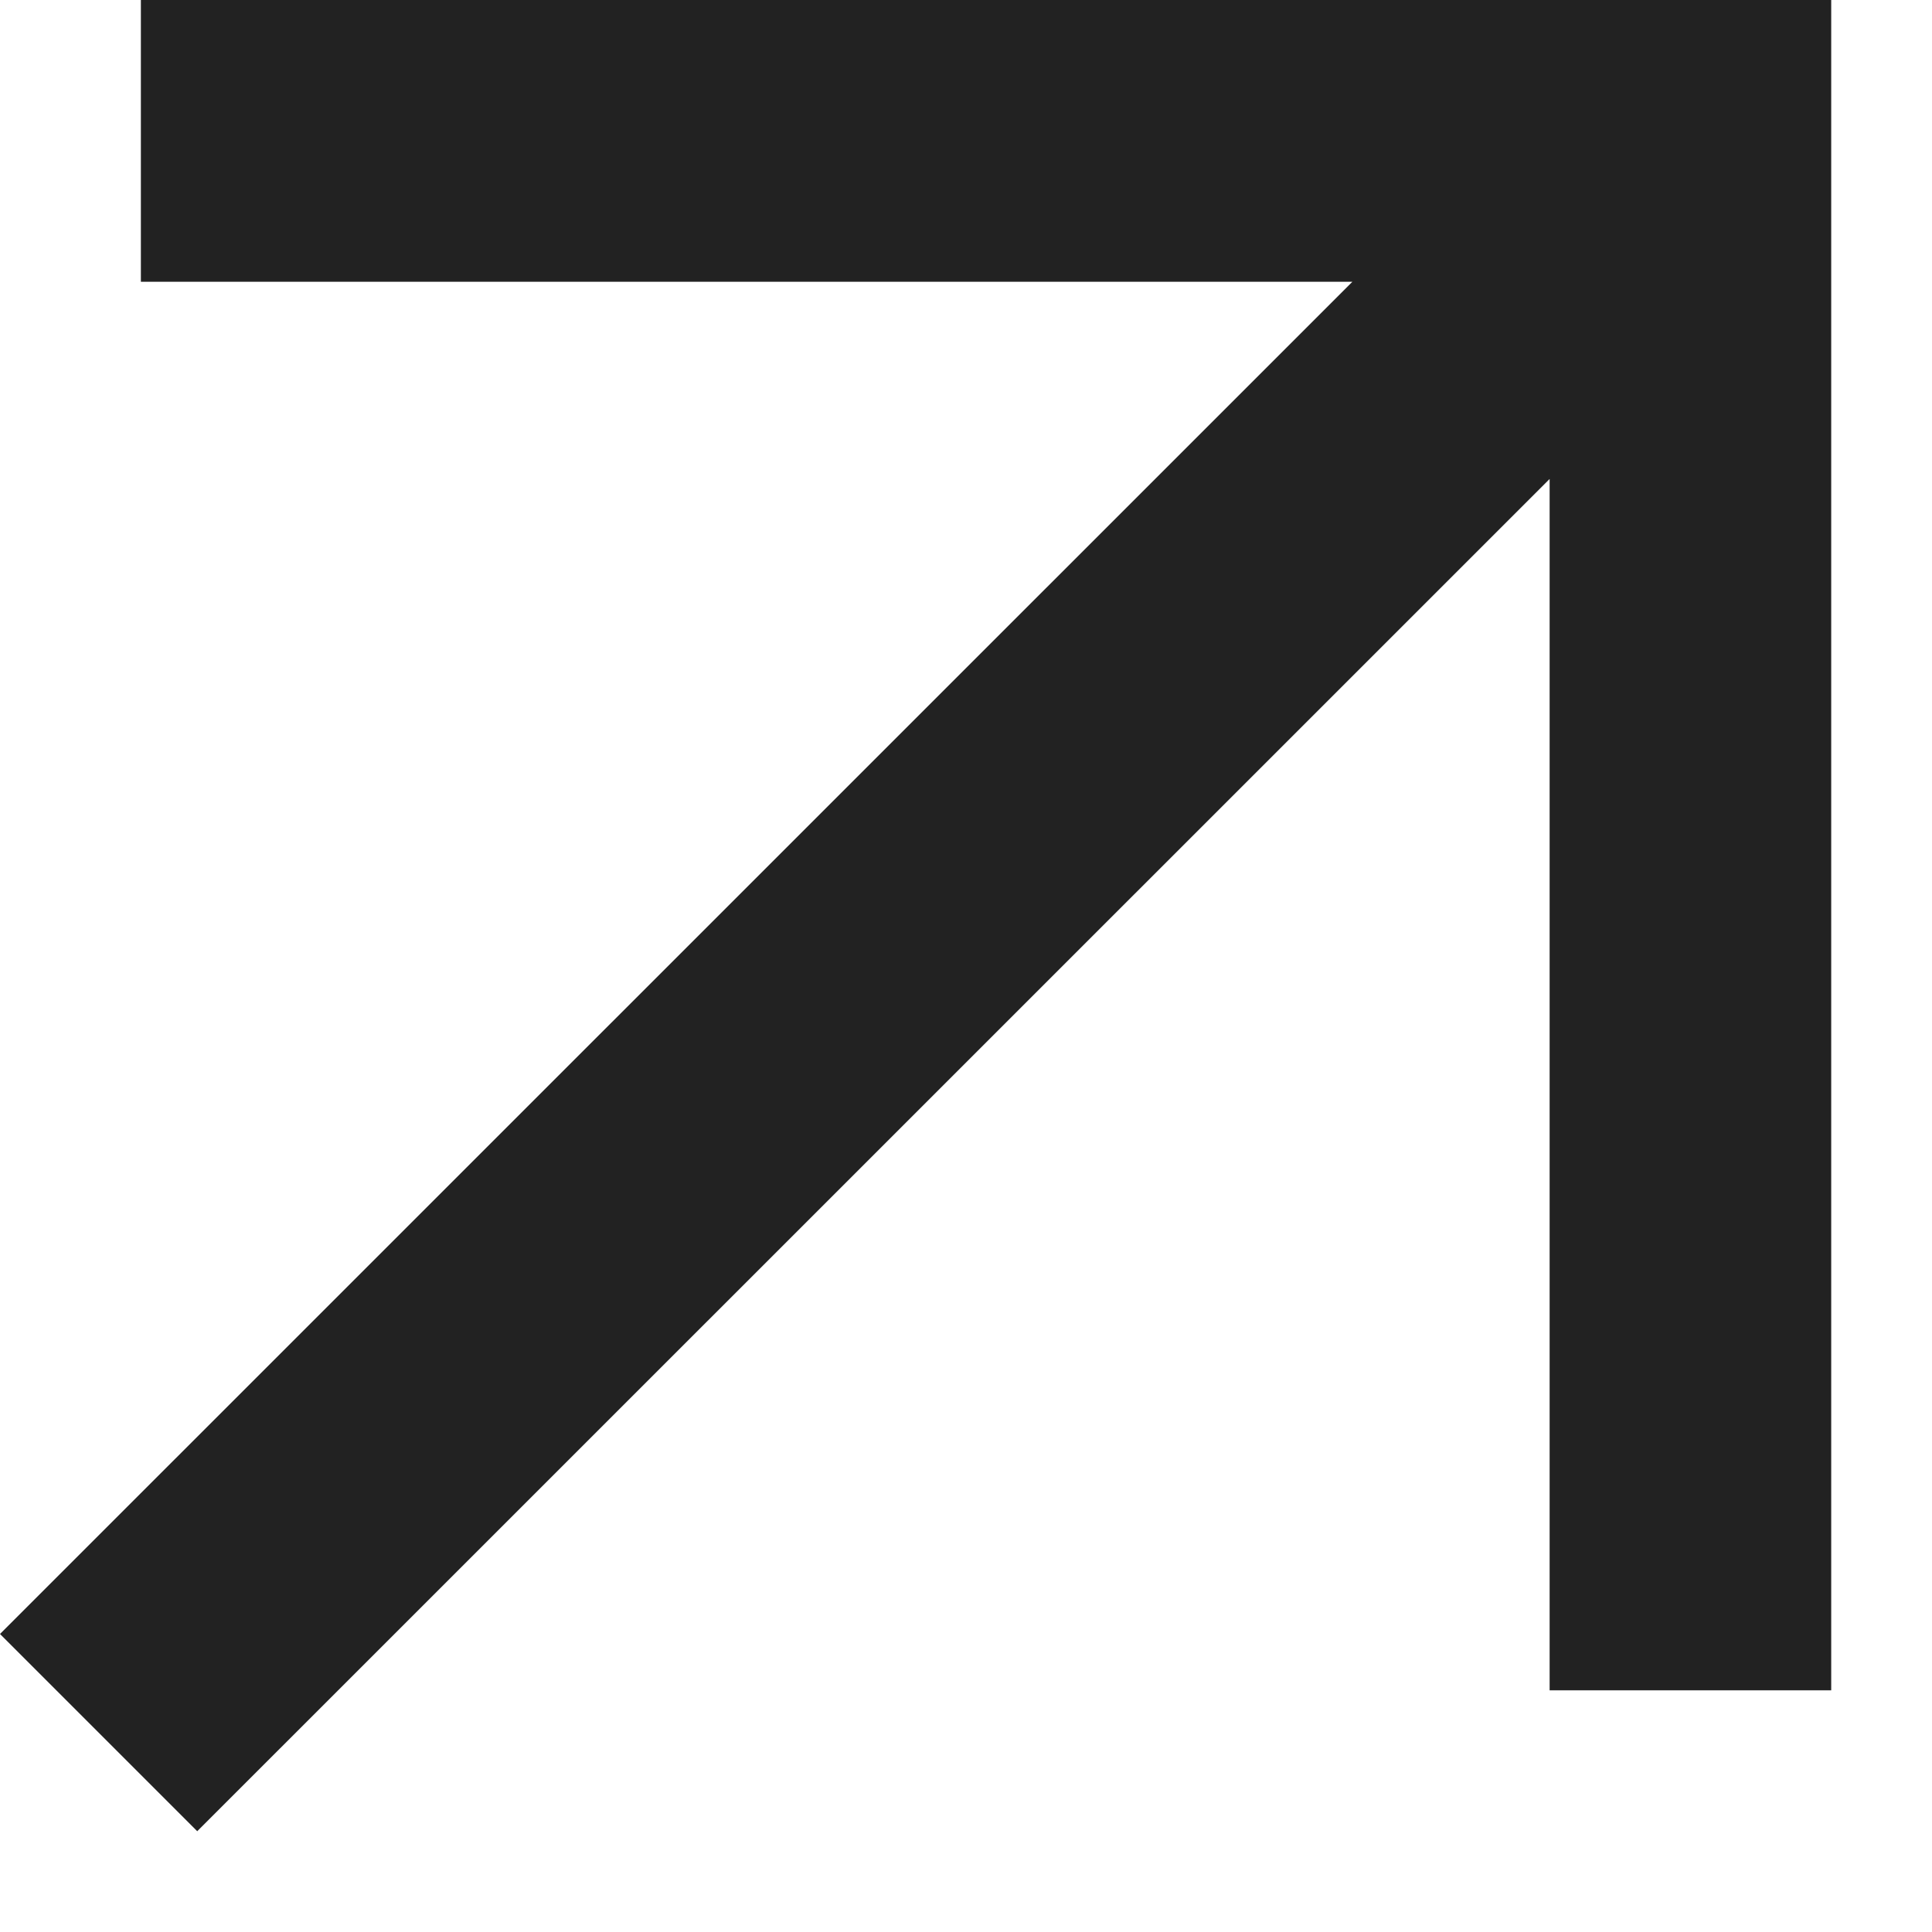 <?xml version="1.0" encoding="UTF-8"?> <svg xmlns="http://www.w3.org/2000/svg" width="12" height="12" viewBox="0 0 12 12" fill="none"> <path d="M1.225 11.374L0 10.149L8.4 1.75H0.875V0H11.374V10.499H9.625V2.975L1.225 11.374Z" fill="#222222"></path> </svg> 